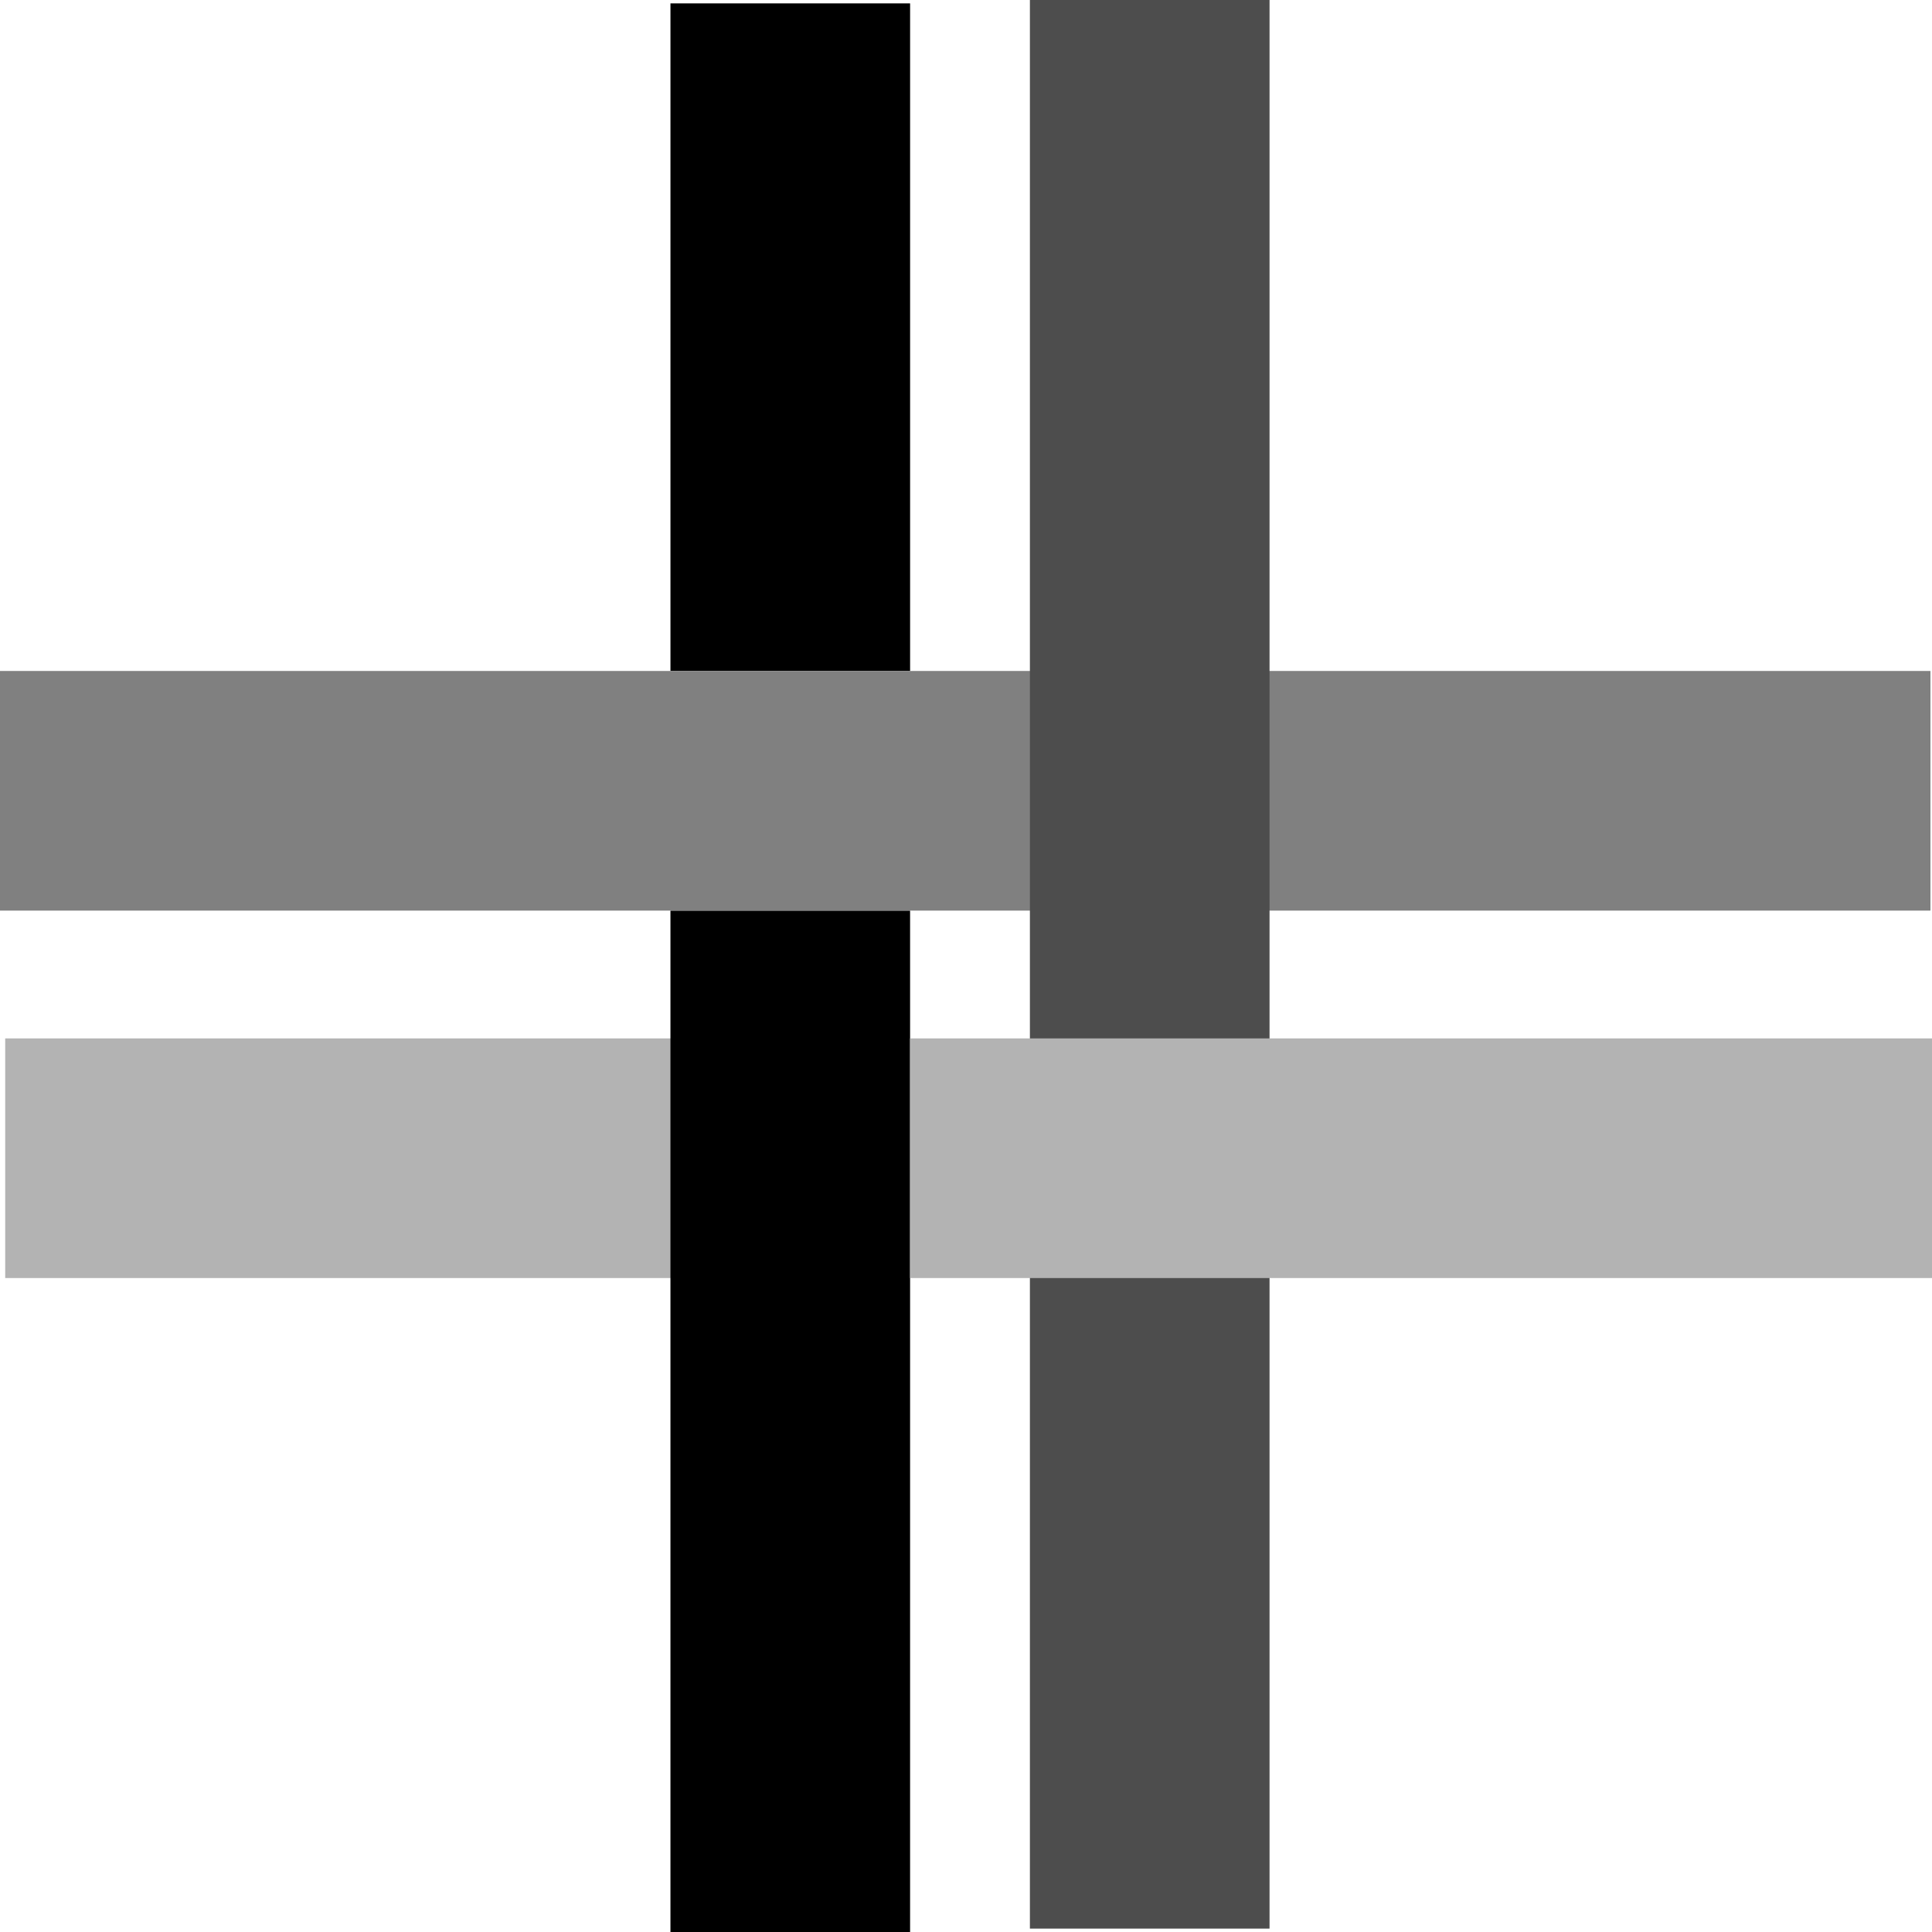 <?xml version="1.0" encoding="UTF-8"?>
<svg xmlns="http://www.w3.org/2000/svg" id="Icon-LightBackground" width="124.641" height="124.641" viewBox="0 0 124.641 124.641">
  <rect id="Rectangle_2" data-name="Rectangle 2" width="15.46" height="42.907" transform="translate(66.443 81.515)" fill="#4d4d4d"></rect>
  <rect id="Rectangle_3" data-name="Rectangle 3" width="42.907" height="15.46" transform="translate(81.633 43.287)" fill="gray"></rect>
  <rect id="Rectangle_4" data-name="Rectangle 4" width="15.46" height="43.069" transform="translate(43.254 0.218)"></rect>
  <rect id="Rectangle_5" data-name="Rectangle 5" width="54.383" height="15.46" transform="translate(0.335 66.992)" fill="#b3b3b3"></rect>
  <path id="Path_8037" data-name="Path 8037" d="M86,112v65.894h15.46V112Z" transform="translate(-42.747 -53.253)"></path>
  <path id="Path_8039" data-name="Path 8039" d="M56.289,86H0v15.46H68.351V86Z" transform="translate(0 -42.713)" fill="gray"></path>
  <path id="Path_8040" data-name="Path 8040" d="M136,0V68.351h15.46V0Z" transform="translate(-69.557 0)" fill="#4d4d4d"></path>
  <path id="Path_8041" data-name="Path 8041" d="M136.238,136H112v15.46h65.928V136Z" transform="translate(-53.287 -69.008)" fill="#b3b3b3"></path>
</svg>
